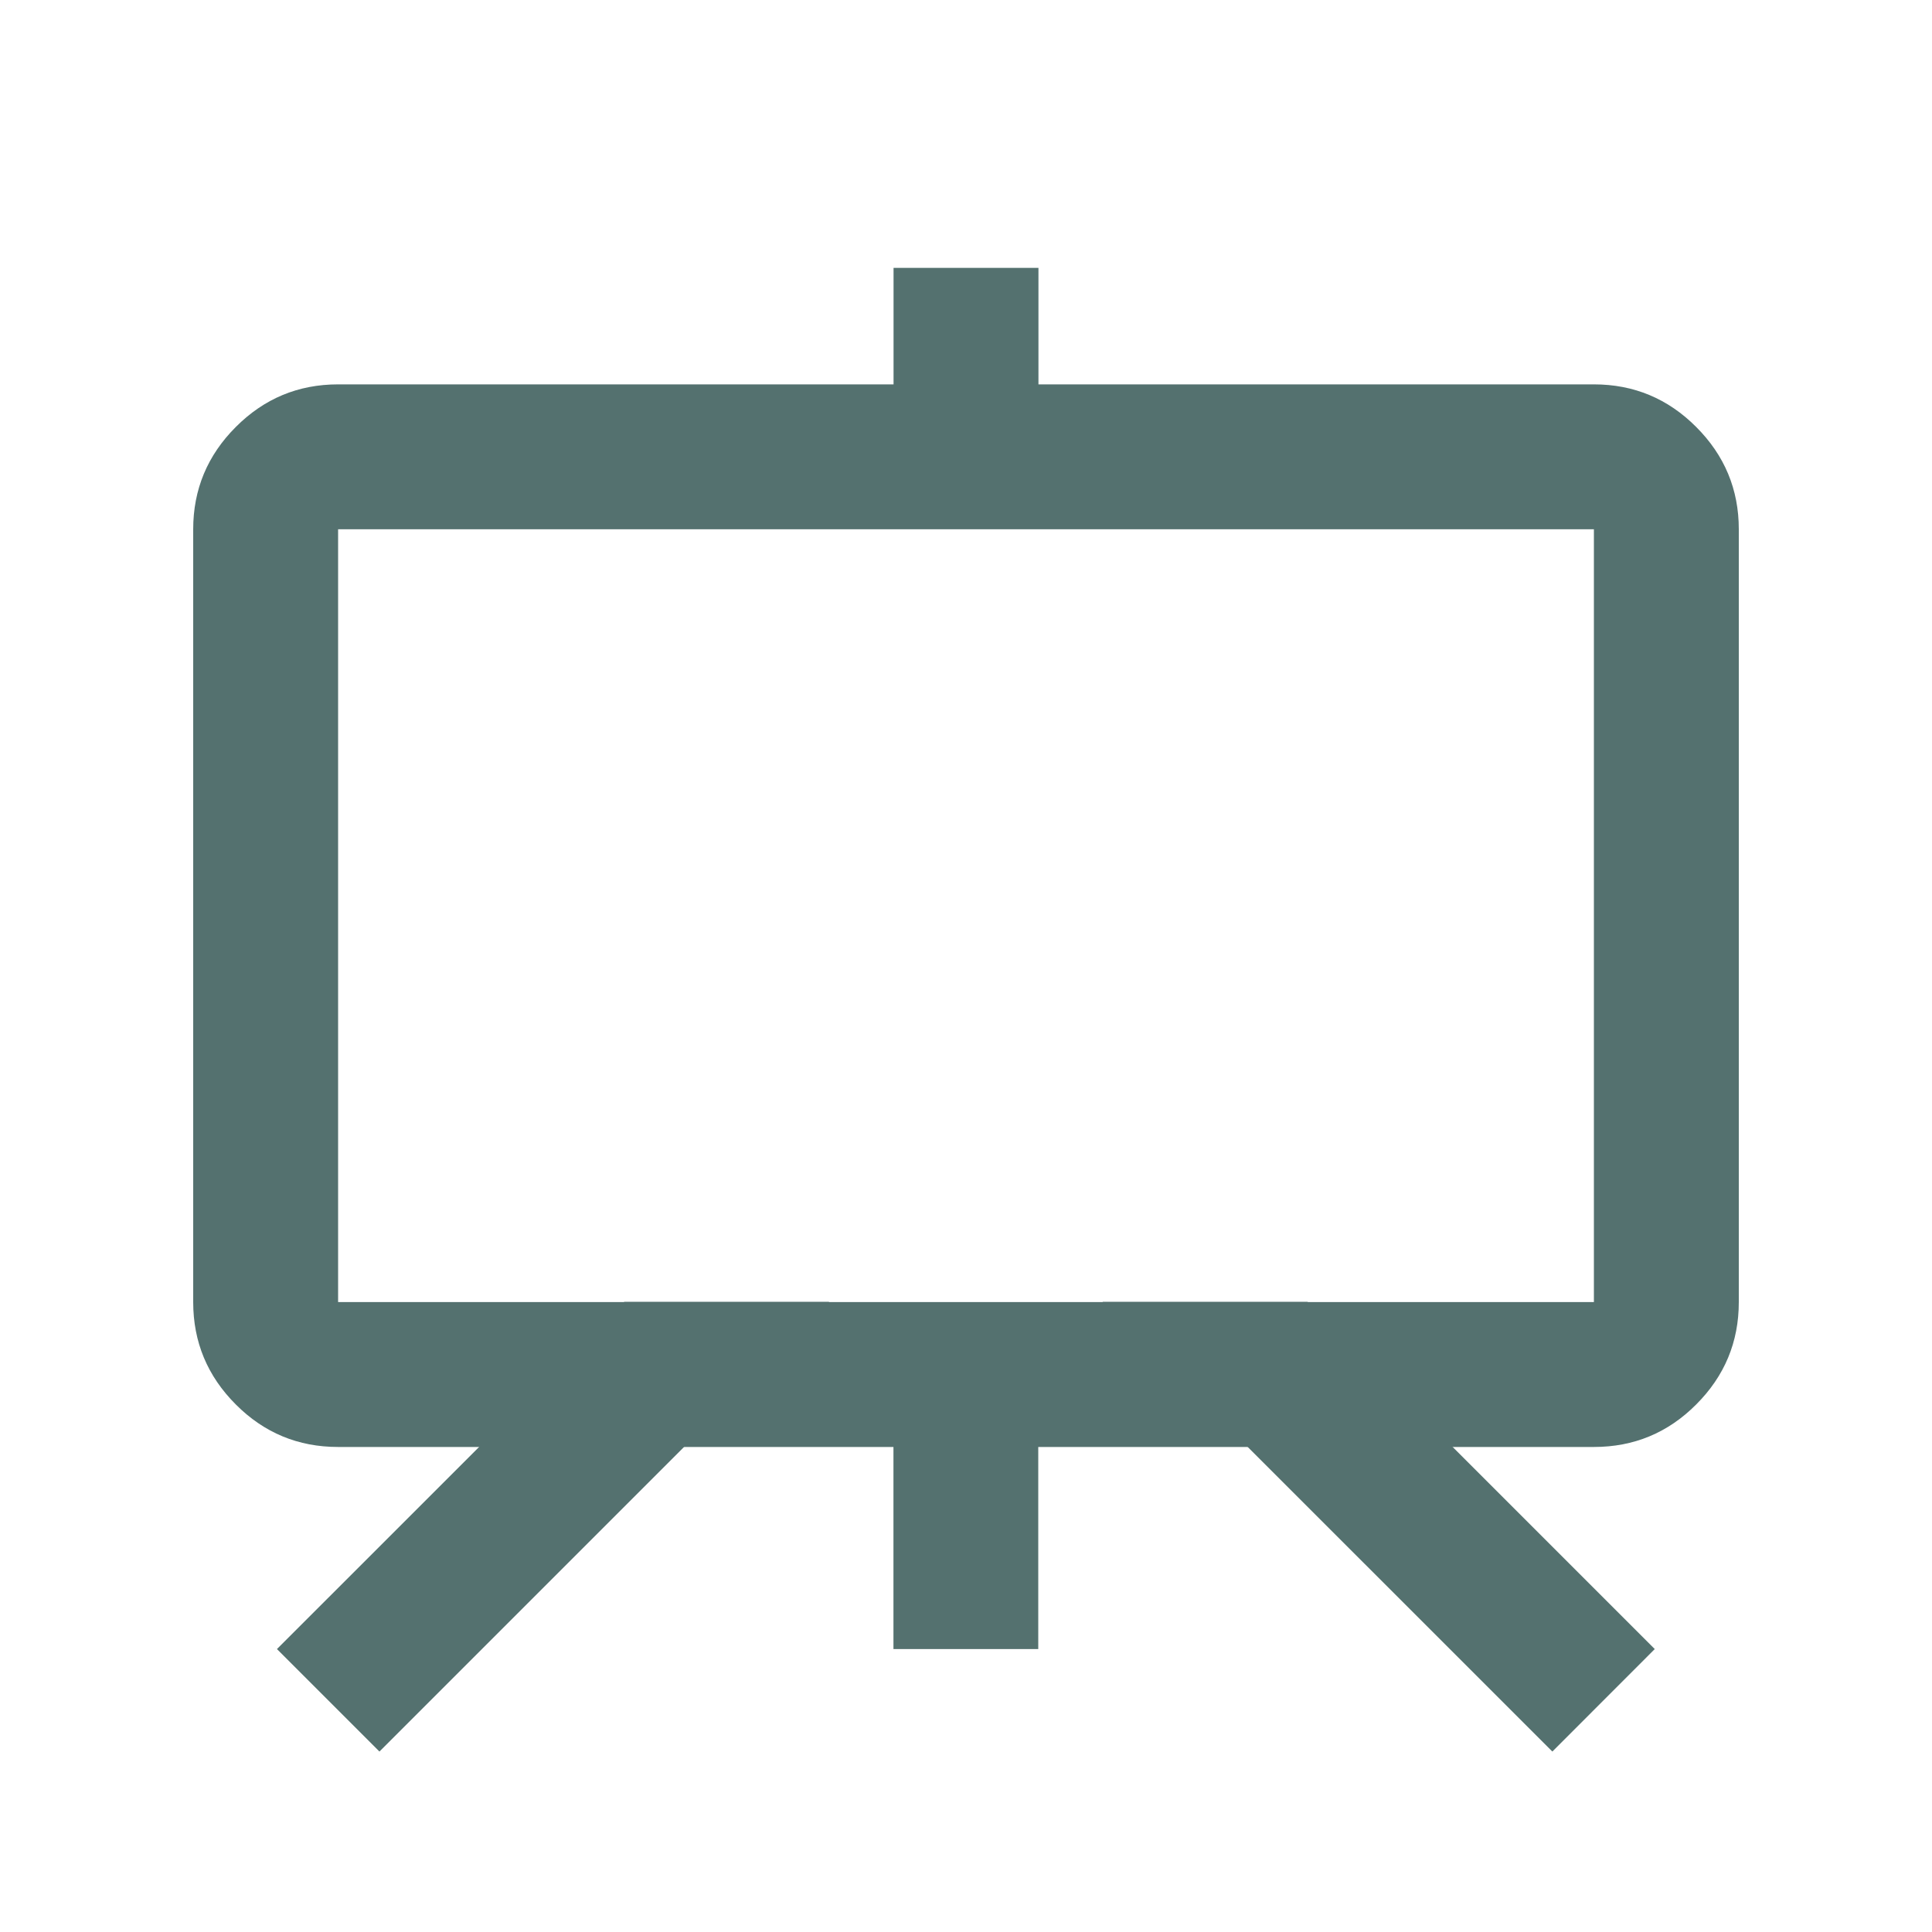 <svg width="20" height="20" viewBox="0 0 20 20" fill="none" xmlns="http://www.w3.org/2000/svg">
<mask id="mask0_10940_148069" style="mask-type:alpha" maskUnits="userSpaceOnUse" x="0" y="0" width="20" height="20">
<path d="M0 0H20V20H0V0Z" fill="#D9D9D9"/>
</mask>
<g mask="url(#mask0_10940_148069)">
<path fill-rule="evenodd" clip-rule="evenodd" d="M6.462 13.477L2.867 17.071L3.928 18.132L8.583 13.477H6.462ZM11.414 13.477L16.07 18.132L17.13 17.071L13.536 13.477H11.414ZM9.249 14.146H10.748V17.071H9.249V14.146Z" fill="#54716F"/>
<path d="M9.25 2.773L10.75 2.773L10.75 5.112L9.25 5.112L9.25 2.773Z" fill="#54716F"/>
<path d="M8.5 14.979H3.5C3.087 14.979 2.734 14.833 2.441 14.539C2.147 14.245 2 13.892 2 13.479V5.479C2 5.067 2.147 4.714 2.441 4.42C2.734 4.126 3.087 3.979 3.5 3.979H16.5C16.913 3.979 17.266 4.126 17.559 4.42C17.853 4.714 18 5.067 18 5.479V13.479C18 13.892 17.853 14.245 17.559 14.539C17.266 14.833 16.913 14.979 16.5 14.979H11.5H8.5ZM3.5 13.479H16.5V5.479H3.5V13.479Z" fill="#54716F"/>
</g>
</svg>
